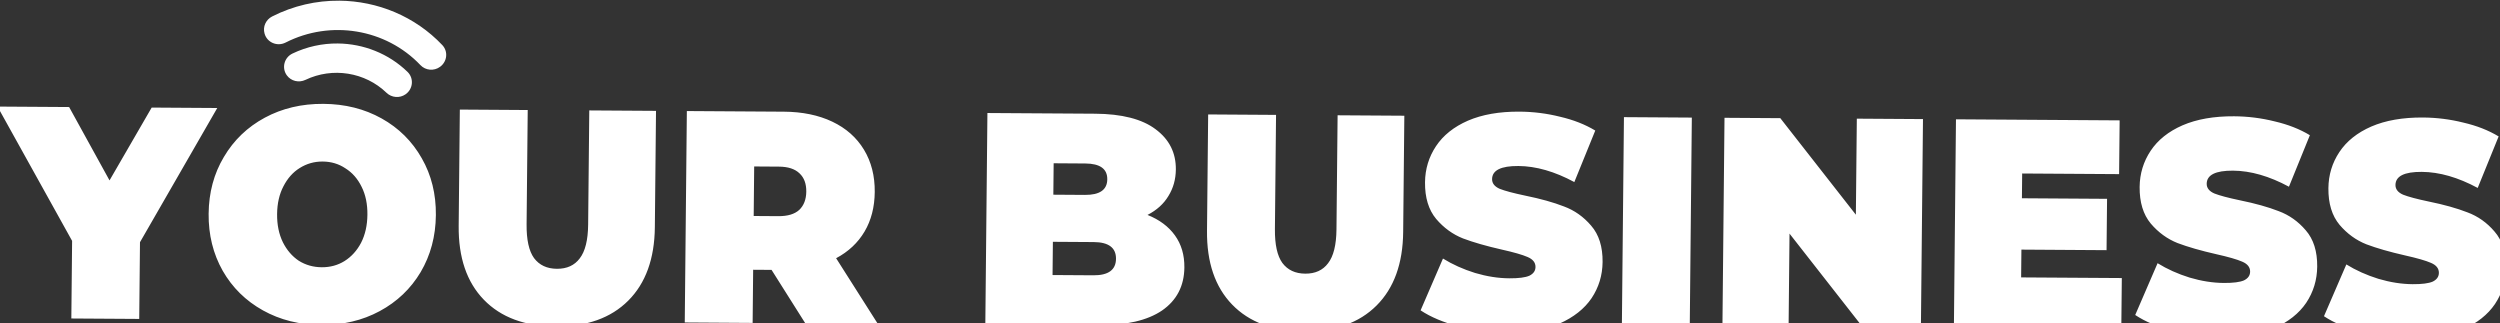 <?xml version="1.0" encoding="UTF-8" standalone="no"?>
<!-- Created with Inkscape (http://www.inkscape.org/) -->

<svg
   xmlns:dc="http://purl.org/dc/elements/1.1/"
   xmlns:cc="http://creativecommons.org/ns#"
   xmlns:rdf="http://www.w3.org/1999/02/22-rdf-syntax-ns#"
   xmlns:svg="http://www.w3.org/2000/svg"
   xmlns="http://www.w3.org/2000/svg"
   xmlns:sodipodi="http://sodipodi.sourceforge.net/DTD/sodipodi-0.dtd"
   xmlns:inkscape="http://www.inkscape.org/namespaces/inkscape"
   width="163.069mm"
   height="21.078mm"
   viewBox="0 0 163.069 21.078"
   version="1.1"
   id="svg2022"
   inkscape:version="0.92.4 (5da689c313, 2019-01-14)"
   sodipodi:docname="tunegocio.svg">
  <rect x="0" y="0" width="163.069" height="21.078" fill="#333333" stroke="none"/>
  <defs
     id="defs2016" />
  <sodipodi:namedview
     id="base"
     pagecolor="#ffffff"
     bordercolor="#666666"
     borderopacity="1.0"
     inkscape:pageopacity="0.0"
     inkscape:pageshadow="2"
     inkscape:zoom="2.8"
     inkscape:cx="230.96751"
     inkscape:cy="38.516841"
     inkscape:document-units="mm"
     inkscape:current-layer="layer1"
     showgrid="false"
     showguides="true"
     fit-margin-top="0"
     fit-margin-left="0"
     fit-margin-right="0"
     fit-margin-bottom="0"
     inkscape:window-width="1366"
     inkscape:window-height="705"
     inkscape:window-x="-8"
     inkscape:window-y="-8"
     inkscape:window-maximized="1" />
  <g
     inkscape:label="Capa 1"
     inkscape:groupmode="layer"
     id="layer1"
     transform="translate(545.11,-123.92)">
    <g
       style="opacity:1;fill:#ffffff;fill-opacity:1"
       inkscape:export-ydpi="182.92448"
       inkscape:export-xdpi="182.92448"
       inkscape:export-filename="C:\Users\WinnerPC18\Desktop\banner1.png"
       transform="matrix(1.27,-0.303,0.302,1.252,308.449,-250.822)"
       id="g1329-6-1">
      <g
         style="fill:#ffffff;fill-opacity:1"
         transform="matrix(1.145,0.119,-0.119,1.145,105.341,48.043)"
         id="g1327-3-4">
        <g
           transform="matrix(-0.024,0.01,0.01,0.024,-590.855,158.743)"
           id="g1323-4-2"
           style="fill:#ffffff;fill-opacity:1" />
      </g>
    </g>
    <g
       id="g571"
       transform="matrix(1.218,-0.417,0.414,1.2,134.352,-307.165)"
       inkscape:export-filename="C:\Users\WinnerPC18\Desktop\banner1.png"
       inkscape:export-xdpi="182.92448"
       inkscape:export-ydpi="182.92448"
       style="opacity:1;fill:#ffffff;fill-opacity:1">
      <g
         id="g569"
         transform="matrix(1.145,0.119,-0.119,1.145,105.341,48.043)"
         style="fill:#ffffff;fill-opacity:1">
        <g
           style="fill:#ffffff;fill-opacity:1"
           id="g565"
           transform="matrix(-0.024,0.01,0.01,0.024,-590.855,158.743)">
          <path
             style="fill:#ffffff;fill-opacity:1;fill-rule:nonzero;stroke:none;stroke-width:0.144;stroke-opacity:1"
             d="m 83.361,11.711 c -5.621,0.004 -11.281,1.328 -16.471,4.037 -1.529,0.799 -2.299,2.545 -1.82,4.178 0.008,0.027 0.014,0.047 0.021,0.072 0.639,2.169 3.144,3.18 5.176,2.119 v 0.002 c 10.959,-5.72 24.571,-3.643 33.16,5.219 1.275,1.316 3.348,1.482 4.826,0.373 l 0.029,-0.023 c 1.724,-1.293 1.956,-3.781 0.471,-5.318 C 101.984,15.363 92.729,11.705 83.361,11.711 Z m -0.283,10.512 c -3.774,0.001 -7.578,0.844 -11.1,2.578 -2.029,0.999 -2.661,3.564 -1.332,5.361 1.05,1.419 2.981,1.857 4.584,1.072 6.618,-3.24 14.634,-2.043 19.932,2.977 1.283,1.216 3.264,1.361 4.707,0.314 1.829,-1.325 2.025,-3.954 0.402,-5.498 C 95.578,24.56 89.369,22.221 83.078,22.223 Z M 595.24,35.477 c -4.944,0.015 -9.16,0.794 -12.645,2.338 -3.437,1.544 -6.027,3.654 -7.77,6.33 -1.742,2.676 -2.613,5.645 -2.613,8.908 0,3.758 0.943,6.748 2.826,8.967 1.884,2.17 4.096,3.744 6.639,4.725 2.543,0.932 5.721,1.812 9.535,2.641 2.967,0.634 5.086,1.222 6.357,1.762 1.318,0.54 1.979,1.354 1.979,2.441 0,0.94 -0.496,1.657 -1.484,2.154 -0.989,0.448 -2.636,0.676 -4.943,0.684 -2.684,0.008 -5.487,-0.403 -8.406,-1.234 -2.92,-0.881 -5.556,-2.034 -7.91,-3.461 l -5.369,12.773 c 2.496,1.624 5.676,2.925 9.537,3.902 3.908,0.927 7.911,1.384 12.008,1.371 4.944,-0.015 9.135,-0.794 12.572,-2.338 3.485,-1.593 6.098,-3.704 7.84,-6.33 1.742,-2.676 2.613,-5.645 2.613,-8.908 0,-3.758 -0.966,-6.723 -2.896,-8.893 -1.884,-2.17 -4.119,-3.719 -6.709,-4.65 -2.59,-0.981 -5.768,-1.836 -9.535,-2.566 -2.92,-0.584 -5.016,-1.123 -6.287,-1.613 -1.271,-0.54 -1.906,-1.329 -1.906,-2.367 0,-2.176 2.141,-3.27 6.426,-3.283 4.332,-0.013 8.923,1.258 13.773,3.814 l 5.016,-12.699 c -2.496,-1.476 -5.391,-2.579 -8.688,-3.311 -3.249,-0.781 -6.569,-1.167 -9.959,-1.156 z m -46.354,0.145 c -4.944,0.015 -9.158,0.794 -12.643,2.338 -3.437,1.544 -6.027,3.654 -7.77,6.33 -1.742,2.676 -2.615,5.645 -2.615,8.908 0,3.758 0.943,6.746 2.826,8.965 1.884,2.17 4.096,3.746 6.639,4.727 2.543,0.932 5.723,1.812 9.537,2.641 2.967,0.634 5.084,1.222 6.355,1.762 1.318,0.54 1.979,1.354 1.979,2.441 0,0.94 -0.494,1.657 -1.482,2.154 -0.989,0.448 -2.638,0.676 -4.945,0.684 -2.684,0.008 -5.485,-0.403 -8.404,-1.234 -2.92,-0.881 -5.558,-2.034 -7.912,-3.461 l -5.367,12.773 c 2.496,1.624 5.674,2.923 9.535,3.9 3.908,0.927 7.911,1.386 12.008,1.373 4.944,-0.015 9.135,-0.794 12.572,-2.338 3.485,-1.593 6.098,-3.704 7.84,-6.33 1.742,-2.676 2.613,-5.645 2.613,-8.908 0,-3.758 -0.964,-6.723 -2.895,-8.893 -1.884,-2.17 -4.121,-3.719 -6.711,-4.65 -2.59,-0.981 -5.768,-1.836 -9.535,-2.566 -2.92,-0.584 -5.016,-1.123 -6.287,-1.613 -1.271,-0.54 -1.906,-1.329 -1.906,-2.367 0,-2.176 2.143,-3.27 6.428,-3.283 4.332,-0.013 8.923,1.258 13.773,3.814 l 5.014,-12.699 c -2.496,-1.476 -5.391,-2.579 -8.688,-3.311 -3.249,-0.781 -6.569,-1.167 -9.959,-1.156 z m -175.48,0.547 c -4.944,0.015 -9.158,0.794 -12.643,2.338 -3.437,1.544 -6.027,3.653 -7.77,6.328 -1.742,2.676 -2.613,5.647 -2.613,8.91 0,3.758 0.941,6.746 2.824,8.965 1.884,2.17 4.098,3.746 6.641,4.727 2.543,0.932 5.721,1.812 9.535,2.641 2.967,0.634 5.086,1.22 6.357,1.76 1.318,0.54 1.977,1.354 1.977,2.441 0,0.94 -0.494,1.659 -1.482,2.156 -0.989,0.448 -2.638,0.676 -4.945,0.684 -2.684,0.008 -5.485,-0.403 -8.404,-1.234 -2.92,-0.881 -5.556,-2.036 -7.91,-3.463 l -5.369,12.775 c 2.496,1.624 5.674,2.923 9.535,3.9 3.908,0.927 7.911,1.386 12.008,1.373 4.944,-0.015 9.135,-0.796 12.572,-2.34 3.485,-1.593 6.1,-3.702 7.842,-6.328 1.742,-2.676 2.613,-5.645 2.613,-8.908 0,-3.758 -0.966,-6.723 -2.896,-8.893 -1.884,-2.17 -4.121,-3.721 -6.711,-4.652 -2.59,-0.981 -5.768,-1.836 -9.535,-2.566 -2.92,-0.584 -5.014,-1.121 -6.285,-1.611 -1.271,-0.54 -1.908,-1.329 -1.908,-2.367 0,-2.176 2.143,-3.27 6.428,-3.283 4.332,-0.013 8.923,1.256 13.773,3.812 l 5.016,-12.699 c -2.496,-1.476 -5.391,-2.579 -8.688,-3.311 -3.249,-0.781 -6.571,-1.165 -9.961,-1.154 z m 147.381,0.727 -40.191,0.125 V 88.939 L 521.705,88.812 V 75.609 l -24.723,0.078 v -6.824 l 20.908,-0.064 V 56.189 l -20.908,0.064 v -6.082 l 23.805,-0.074 z m -48.291,0.15 -16.246,0.051 v 23.588 l -18.789,-23.529 -13.703,0.043 v 51.92 l 16.246,-0.051 V 65.48 l 18.789,23.527 13.703,-0.043 z m -392.812,0.037 c -5.321,0.017 -10.1,1.194 -14.338,3.531 -4.238,2.337 -7.557,5.585 -9.959,9.746 -2.402,4.112 -3.604,8.765 -3.604,13.957 0,5.192 1.202,9.86 3.604,14.006 2.402,4.097 5.721,7.3 9.959,9.611 4.238,2.311 9.017,3.458 14.338,3.441 5.321,-0.017 10.102,-1.192 14.34,-3.529 4.238,-2.337 7.557,-5.562 9.959,-9.674 2.402,-4.161 3.602,-8.837 3.602,-14.029 0,-5.192 -1.2,-9.837 -3.602,-13.934 -2.402,-4.146 -5.721,-7.375 -9.959,-9.686 -4.238,-2.311 -9.019,-3.458 -14.34,-3.441 z m 336.051,0.141 -16.67,0.051 v 51.92 l 16.67,-0.051 z m -70.596,0.219 -16.387,0.051 v 28.037 c 0,3.807 -0.658,6.58 -1.977,8.314 -1.271,1.735 -3.131,2.606 -5.58,2.613 -2.449,0.008 -4.332,-0.852 -5.65,-2.578 -1.271,-1.727 -1.908,-4.495 -1.908,-8.303 V 37.541 l -16.67,0.051 v 28.557 c 0,7.763 2.119,13.789 6.357,18.078 4.238,4.289 10.147,6.42 17.729,6.396 7.581,-0.024 13.492,-2.193 17.73,-6.508 4.238,-4.315 6.355,-10.354 6.355,-18.117 z m -75.961,0.236 -26.416,0.084 v 51.92 l 27.828,-0.088 c 6.781,-0.021 11.96,-1.272 15.539,-3.756 3.579,-2.533 5.369,-6.074 5.369,-10.623 0,-3.066 -0.801,-5.685 -2.402,-7.855 -1.601,-2.171 -3.86,-3.821 -6.779,-4.949 2.26,-1.194 3.954,-2.756 5.084,-4.688 1.177,-1.932 1.766,-4.11 1.766,-6.533 0,-4.104 -1.694,-7.386 -5.084,-9.848 -3.343,-2.462 -8.312,-3.685 -14.904,-3.664 z m -76.42,0.238 -23.803,0.074 v 51.92 l 16.668,-0.051 V 76.805 l 4.521,-0.014 8.406,13.027 17.799,-0.055 L 205.967,73.775 c 3.014,-1.641 5.321,-3.849 6.922,-6.623 1.601,-2.774 2.4,-6.016 2.4,-9.725 0,-3.956 -0.917,-7.414 -2.754,-10.375 -1.836,-2.961 -4.449,-5.227 -7.84,-6.799 -3.39,-1.572 -7.37,-2.352 -11.938,-2.338 z m -31.375,0.098 -16.387,0.051 v 28.037 c 0,3.807 -0.66,6.58 -1.979,8.314 -1.271,1.735 -3.131,2.606 -5.58,2.613 -2.449,0.008 -4.332,-0.852 -5.65,-2.578 -1.271,-1.727 -1.906,-4.495 -1.906,-8.303 V 38.113 l -16.67,0.051 v 28.557 c 0,7.763 2.119,13.789 6.357,18.078 4.238,4.289 10.147,6.42 17.729,6.396 7.581,-0.024 13.491,-2.193 17.729,-6.508 4.238,-4.315 6.357,-10.354 6.357,-18.117 z M 53.646,38.35 37.541,38.4 27.369,56.381 17.27,38.463 -0.318,38.518 18.328,71.318 v 19.062 l 16.67,-0.053 V 71.488 Z M 266.918,49.924 c 3.626,-0.011 5.438,1.269 5.438,3.84 0,2.571 -1.812,3.864 -5.438,3.875 l -7.77,0.023 V 49.947 Z M 79.684,51.248 c 2.072,-0.006 3.932,0.533 5.58,1.615 1.695,1.033 3.038,2.537 4.027,4.512 0.989,1.925 1.482,4.198 1.482,6.818 0,2.621 -0.494,4.923 -1.482,6.904 -0.989,1.932 -2.332,3.444 -4.027,4.537 -1.648,1.044 -3.508,1.568 -5.58,1.574 -2.072,0.006 -3.955,-0.508 -5.65,-1.541 -1.648,-1.083 -2.966,-2.586 -3.955,-4.512 -0.989,-1.975 -1.484,-4.272 -1.484,-6.893 0,-2.621 0.496,-4.897 1.484,-6.828 0.989,-1.981 2.307,-3.494 3.955,-4.537 1.695,-1.093 3.578,-1.644 5.65,-1.65 z m 112.016,0.172 c 2.26,-0.007 3.954,0.531 5.084,1.615 1.13,1.035 1.695,2.517 1.695,4.445 0,1.928 -0.565,3.438 -1.695,4.529 -1.13,1.042 -2.824,1.567 -5.084,1.574 l -6.076,0.018 V 51.438 Z m 77.479,17.781 c 3.673,-0.011 5.51,1.343 5.51,4.062 0,2.72 -1.837,4.086 -5.51,4.098 l -10.029,0.031 v -8.16 z"
             transform="matrix(-5.553,4.095,4.108,5.65,416.037,-613.589)"
             id="path563"
             inkscape:connector-curvature="0" />
        </g>
      </g>
    </g>
  </g>
</svg>
